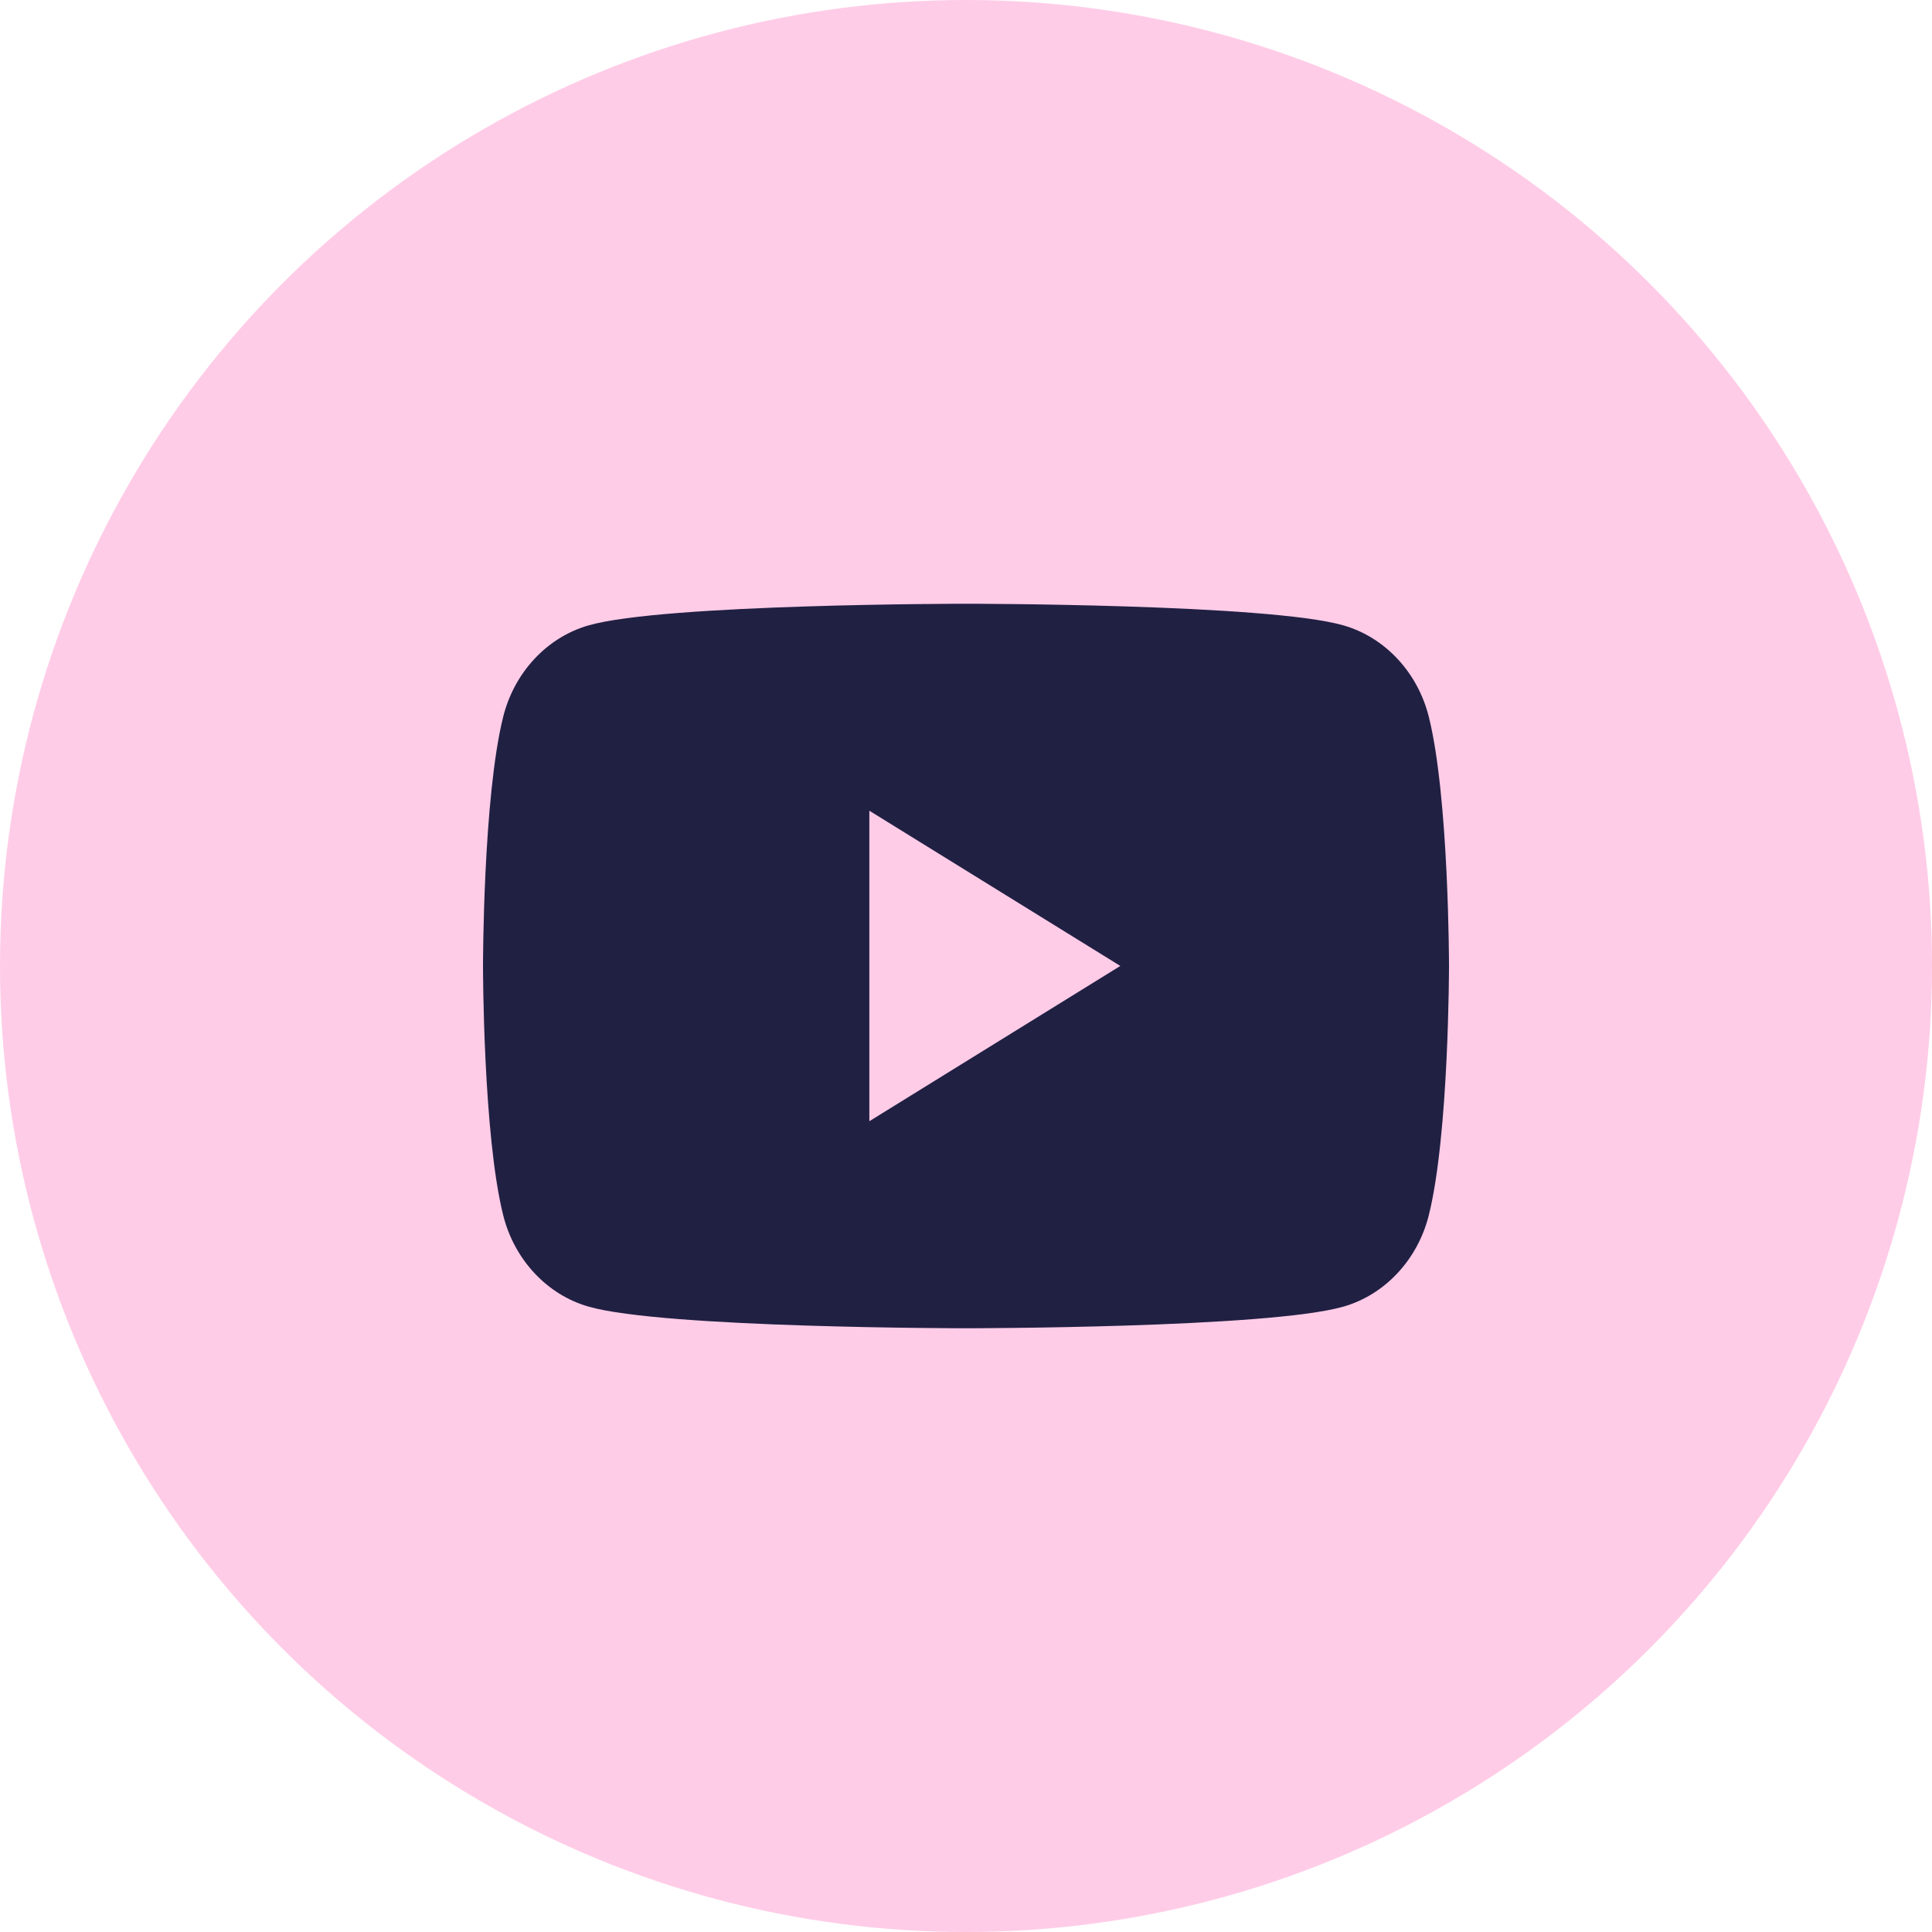<?xml version="1.0" encoding="UTF-8"?>
<svg xmlns="http://www.w3.org/2000/svg" width="32" height="32" viewBox="0 0 32 32" fill="none">
  <circle cx="16" cy="16" r="16" fill="#FFCCE7"></circle>
  <path fill-rule="evenodd" clip-rule="evenodd" d="M23.666 11.874C23.482 11.136 22.939 10.555 22.251 10.358C21.003 10 16 10 16 10C16 10 10.997 10 9.749 10.358C9.06 10.555 8.518 11.136 8.334 11.874C8 13.211 8 16 8 16C8 16 8 18.789 8.334 20.126C8.518 20.864 9.06 21.445 9.749 21.642C10.997 22 16 22 16 22C16 22 21.003 22 22.251 21.642C22.939 21.445 23.482 20.864 23.666 20.126C24 18.789 24 16 24 16C24 16 24 13.211 23.666 11.874Z" fill="#202043"></path>
  <path fill-rule="evenodd" clip-rule="evenodd" d="M14.399 18.571L18.556 15.999L14.399 13.428V18.571Z" fill="#FFCCE7"></path>
</svg>

